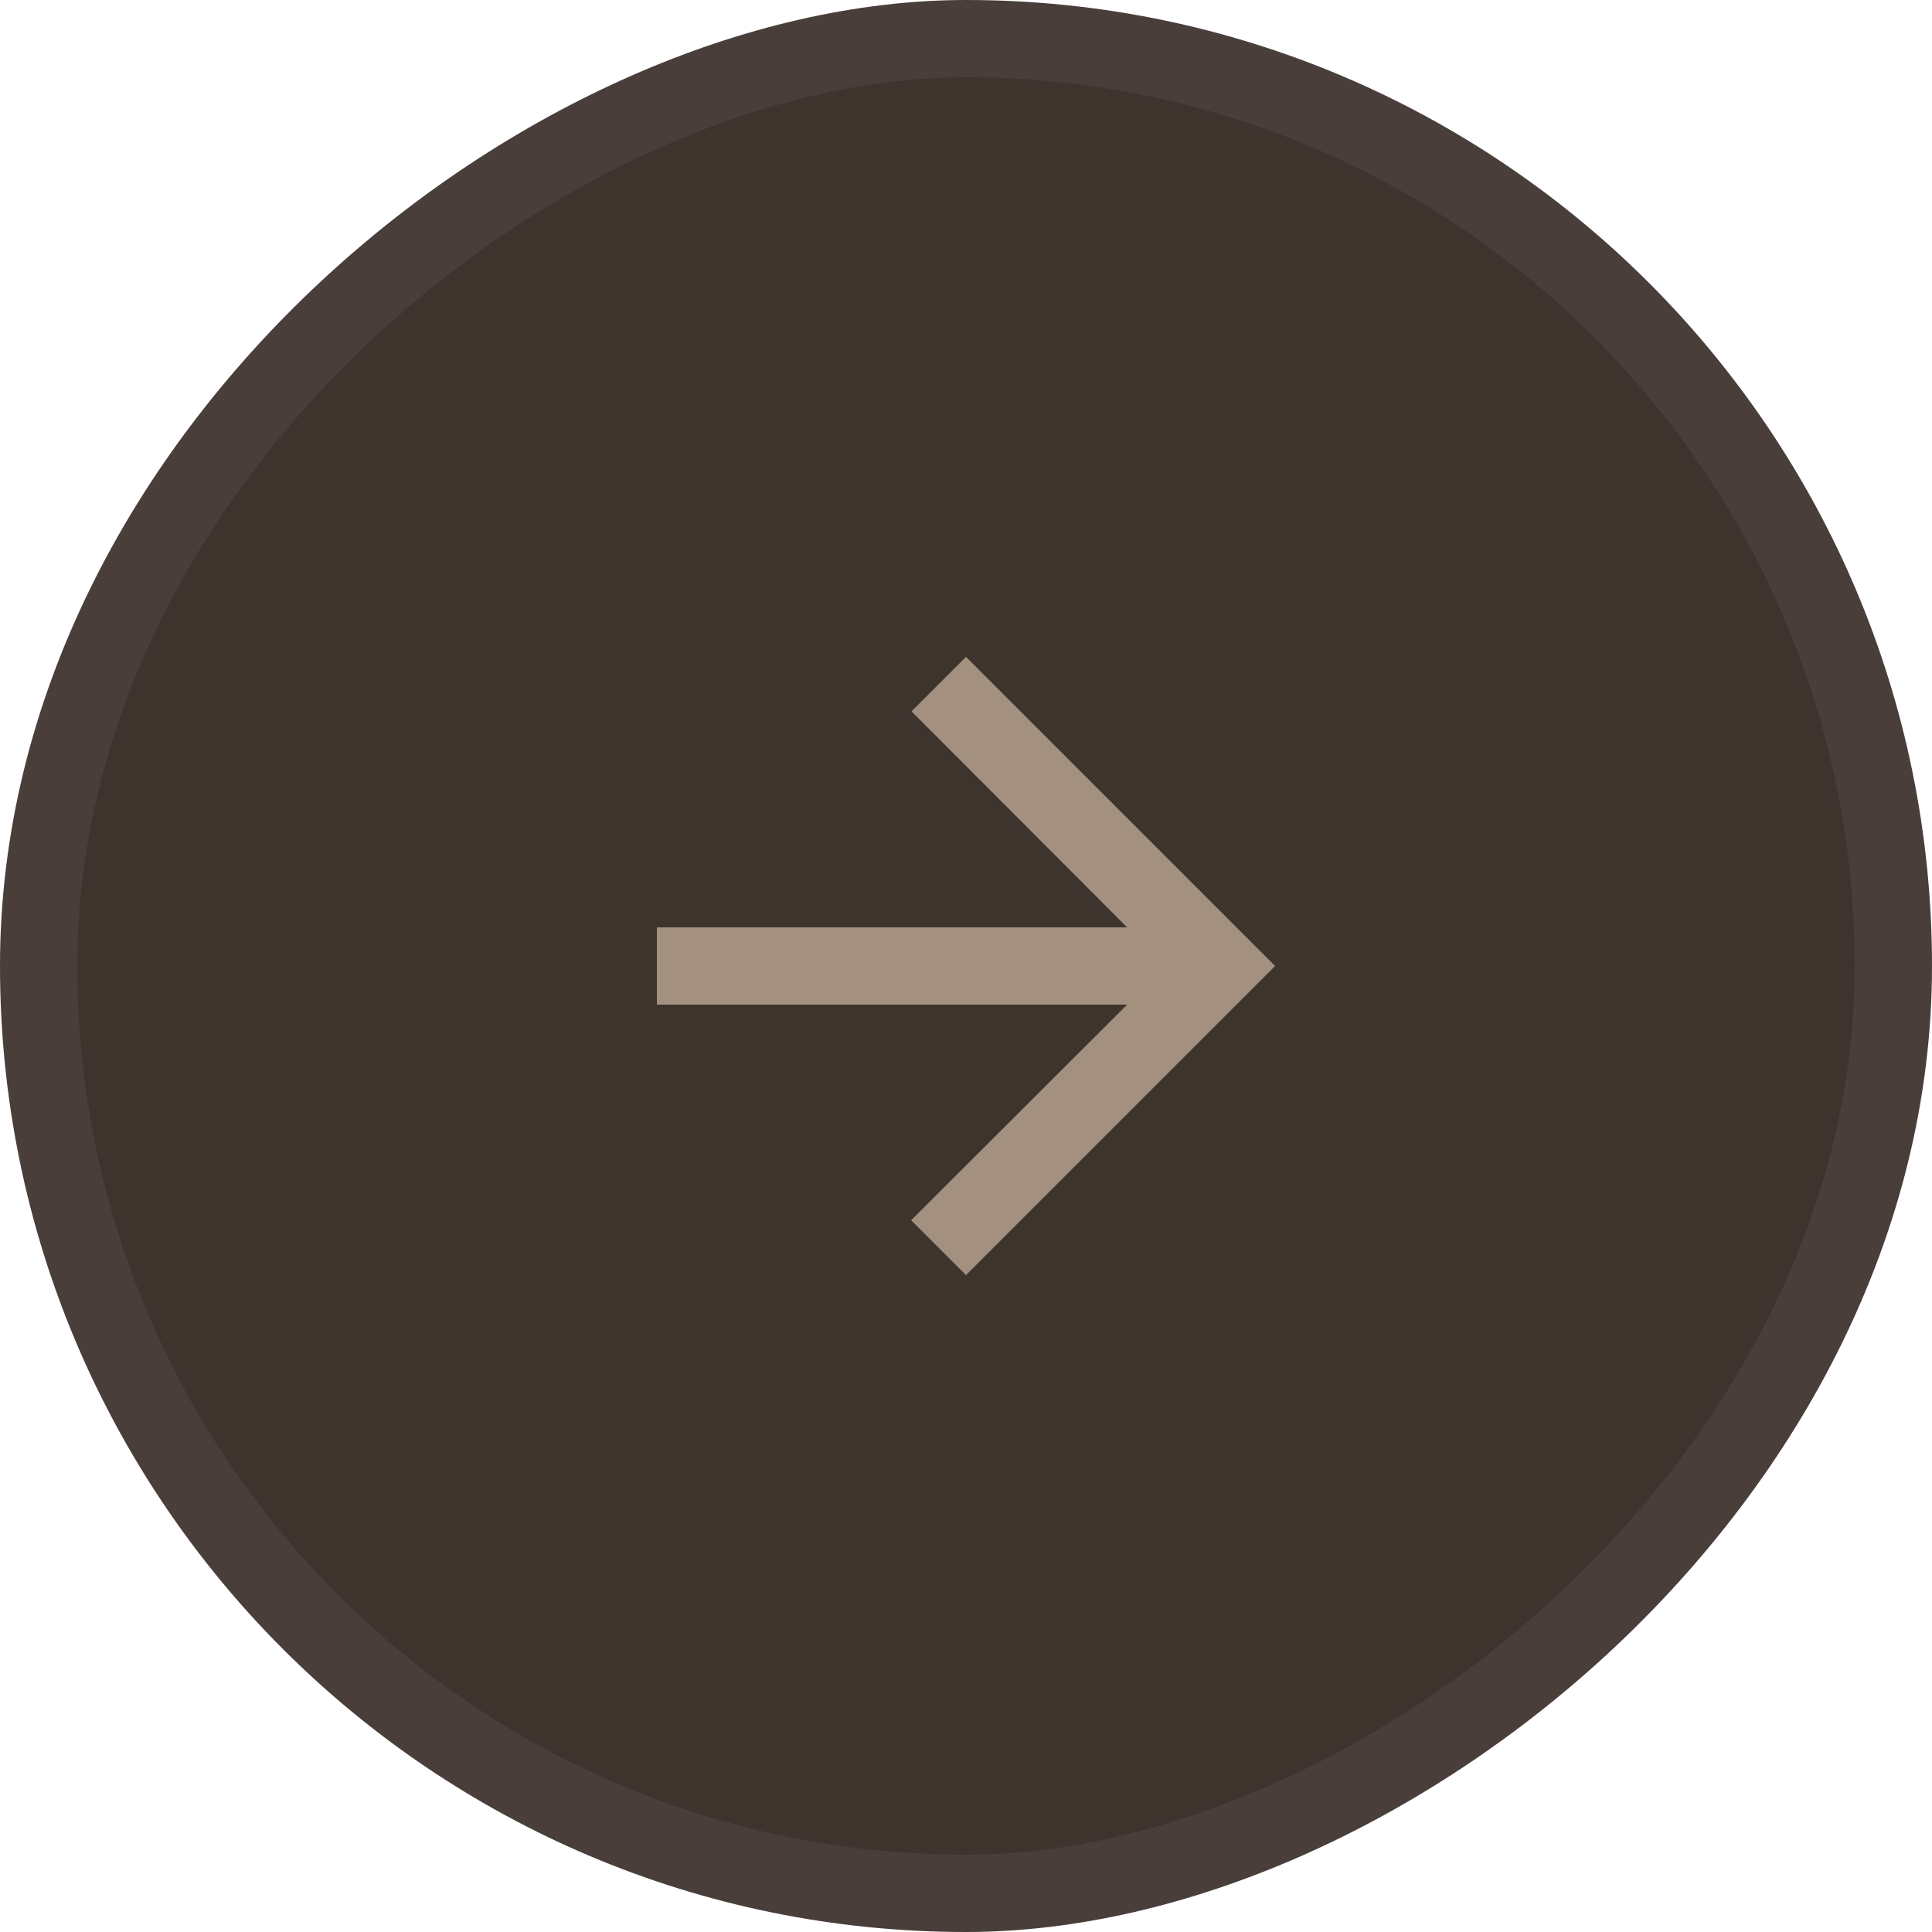 <?xml version="1.0" encoding="UTF-8"?> <svg xmlns="http://www.w3.org/2000/svg" width="50" height="50" viewBox="0 0 50 50" fill="none"><rect x="49" y="1" width="48" height="48" rx="24" transform="rotate(90 49 1)" fill="#3E342E"></rect><path d="M25 17L23.59 18.41L29.17 24L17 24L17 26L29.17 26L23.58 31.58L25 33L33 25L25 17Z" fill="#A3907E"></path><rect x="49" y="1" width="48" height="48" rx="24" transform="rotate(90 49 1)" stroke="#493E3A" stroke-width="2"></rect></svg> 